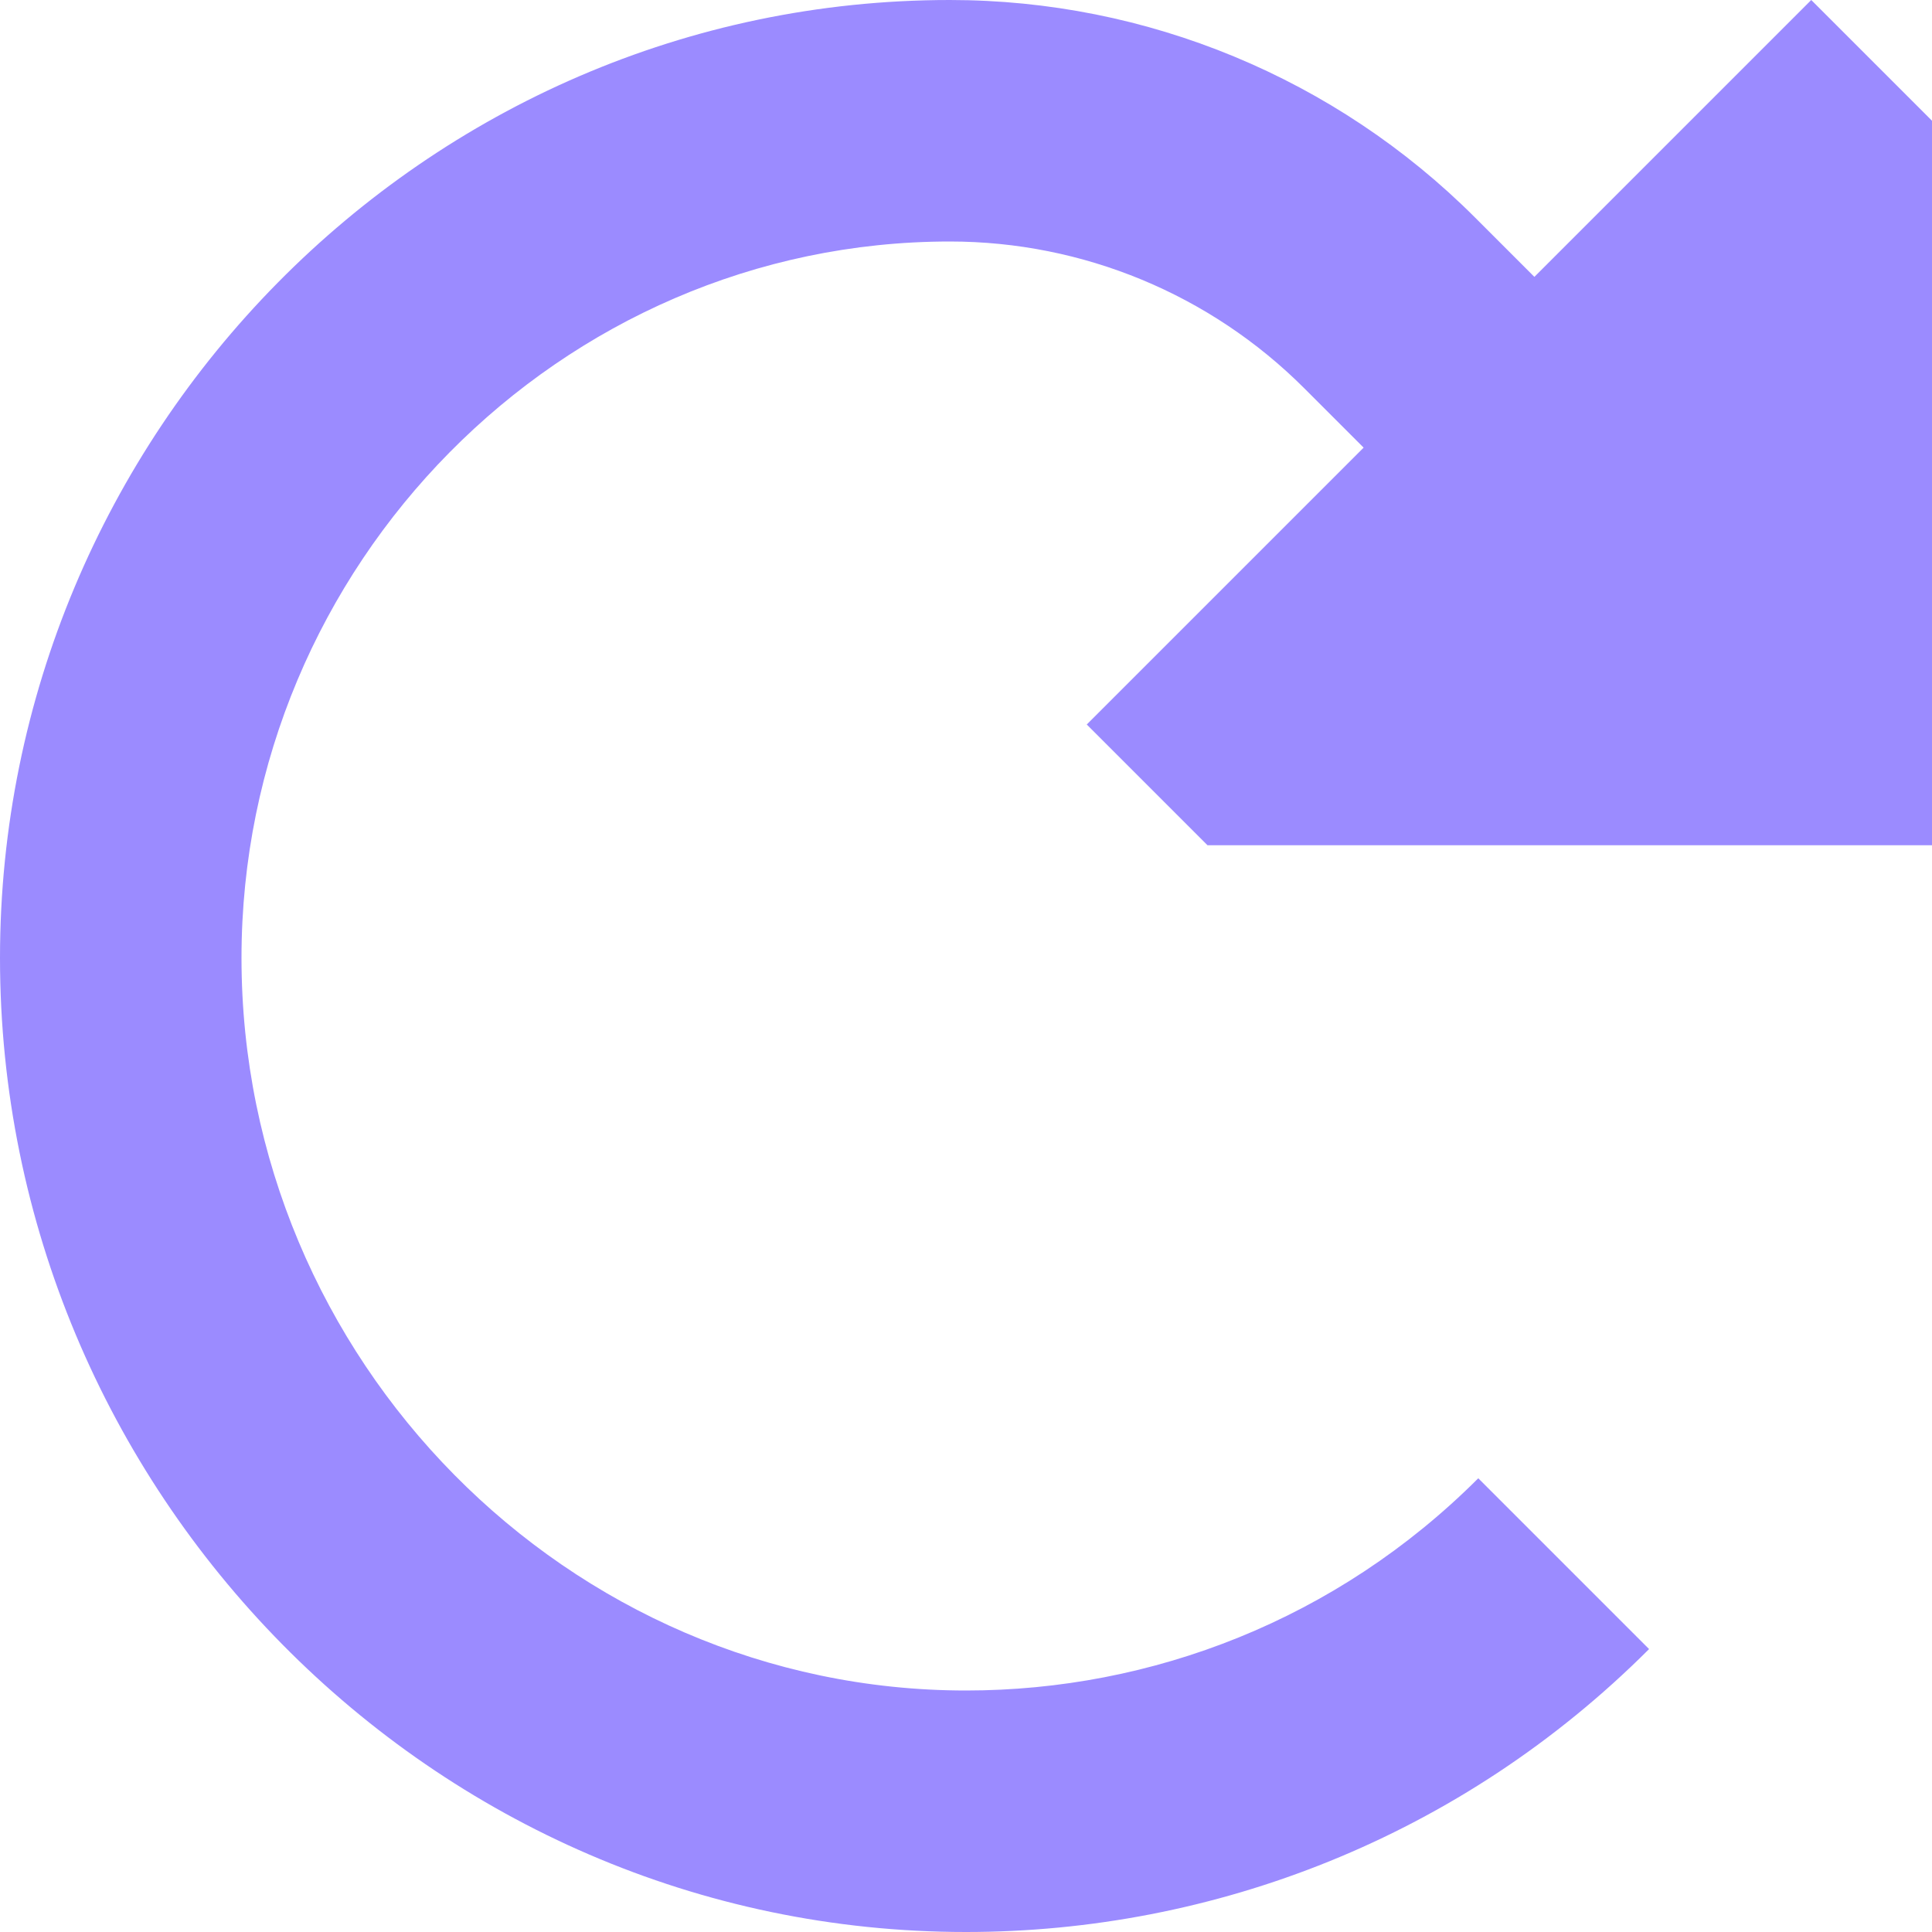 <?xml version="1.0" encoding="UTF-8"?>
<svg xmlns="http://www.w3.org/2000/svg" width="52" height="52" viewBox="0 0 52 52" fill="none">
  <g clip-path="url(#clip0_133_105)">
    <path d="M32.5 22.75L29.25 19.5L36.702 12.048L35.104 10.45C32.575 7.921 29.144 6.5 25.567 6.5C15.077 6.5 6.5 15.21 6.5 25.781C6.5 36.591 15.271 45.5 26 45.5C30.995 45.5 35.98 43.597 39.788 39.788L44.385 44.385C39.309 49.461 32.649 52 26 52C11.6 52 0 40.1 0 25.781C0 11.702 11.406 0 25.567 0C30.868 0 35.952 2.106 39.7 5.854L41.298 7.452L48.75 0L52 3.25V22.75H32.5Z" fill="#9B8BFF"></path>
  </g>
  <defs>
    <clipPath id="clip0_133_105">
      <rect width="52" height="52" fill="white"></rect>
    </clipPath>
  </defs>
</svg>
